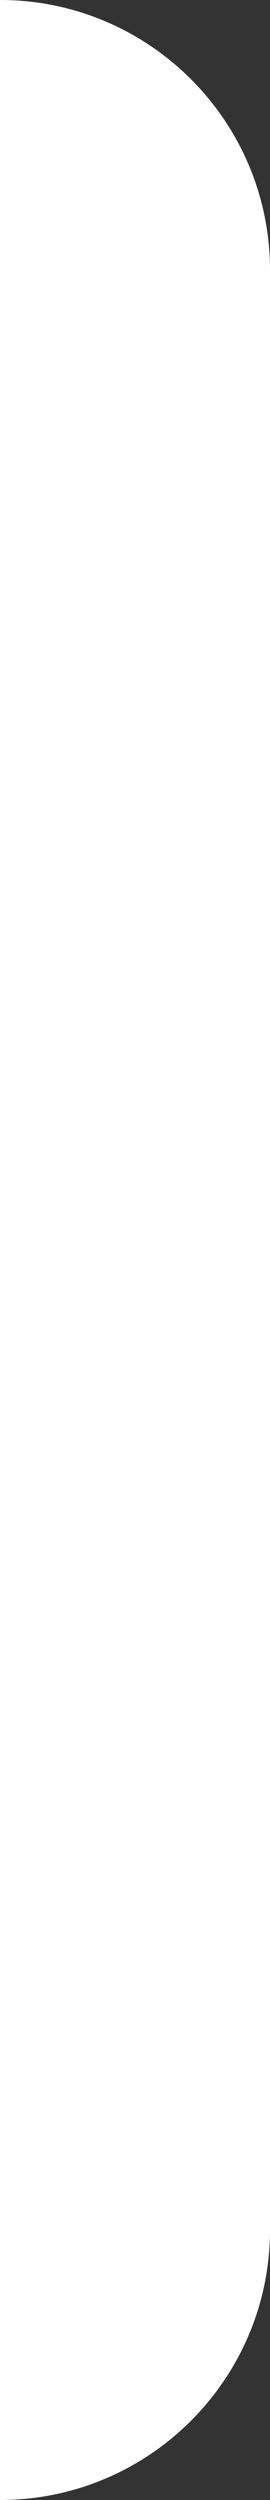 <svg width="8" height="74" viewBox="0 0 8 74" fill="none" xmlns="http://www.w3.org/2000/svg">
<rect x="0" y="0" width="8" height="74" fill="#333333" stroke="none"/>
<path d="M0 74L-3.23464e-06 1.52588e-05V1.52588e-05C4.418 1.50657e-05 8 3.582 8 8L8 66C8 70.418 4.418 74 0 74V74Z" fill="white"/>
</svg>
